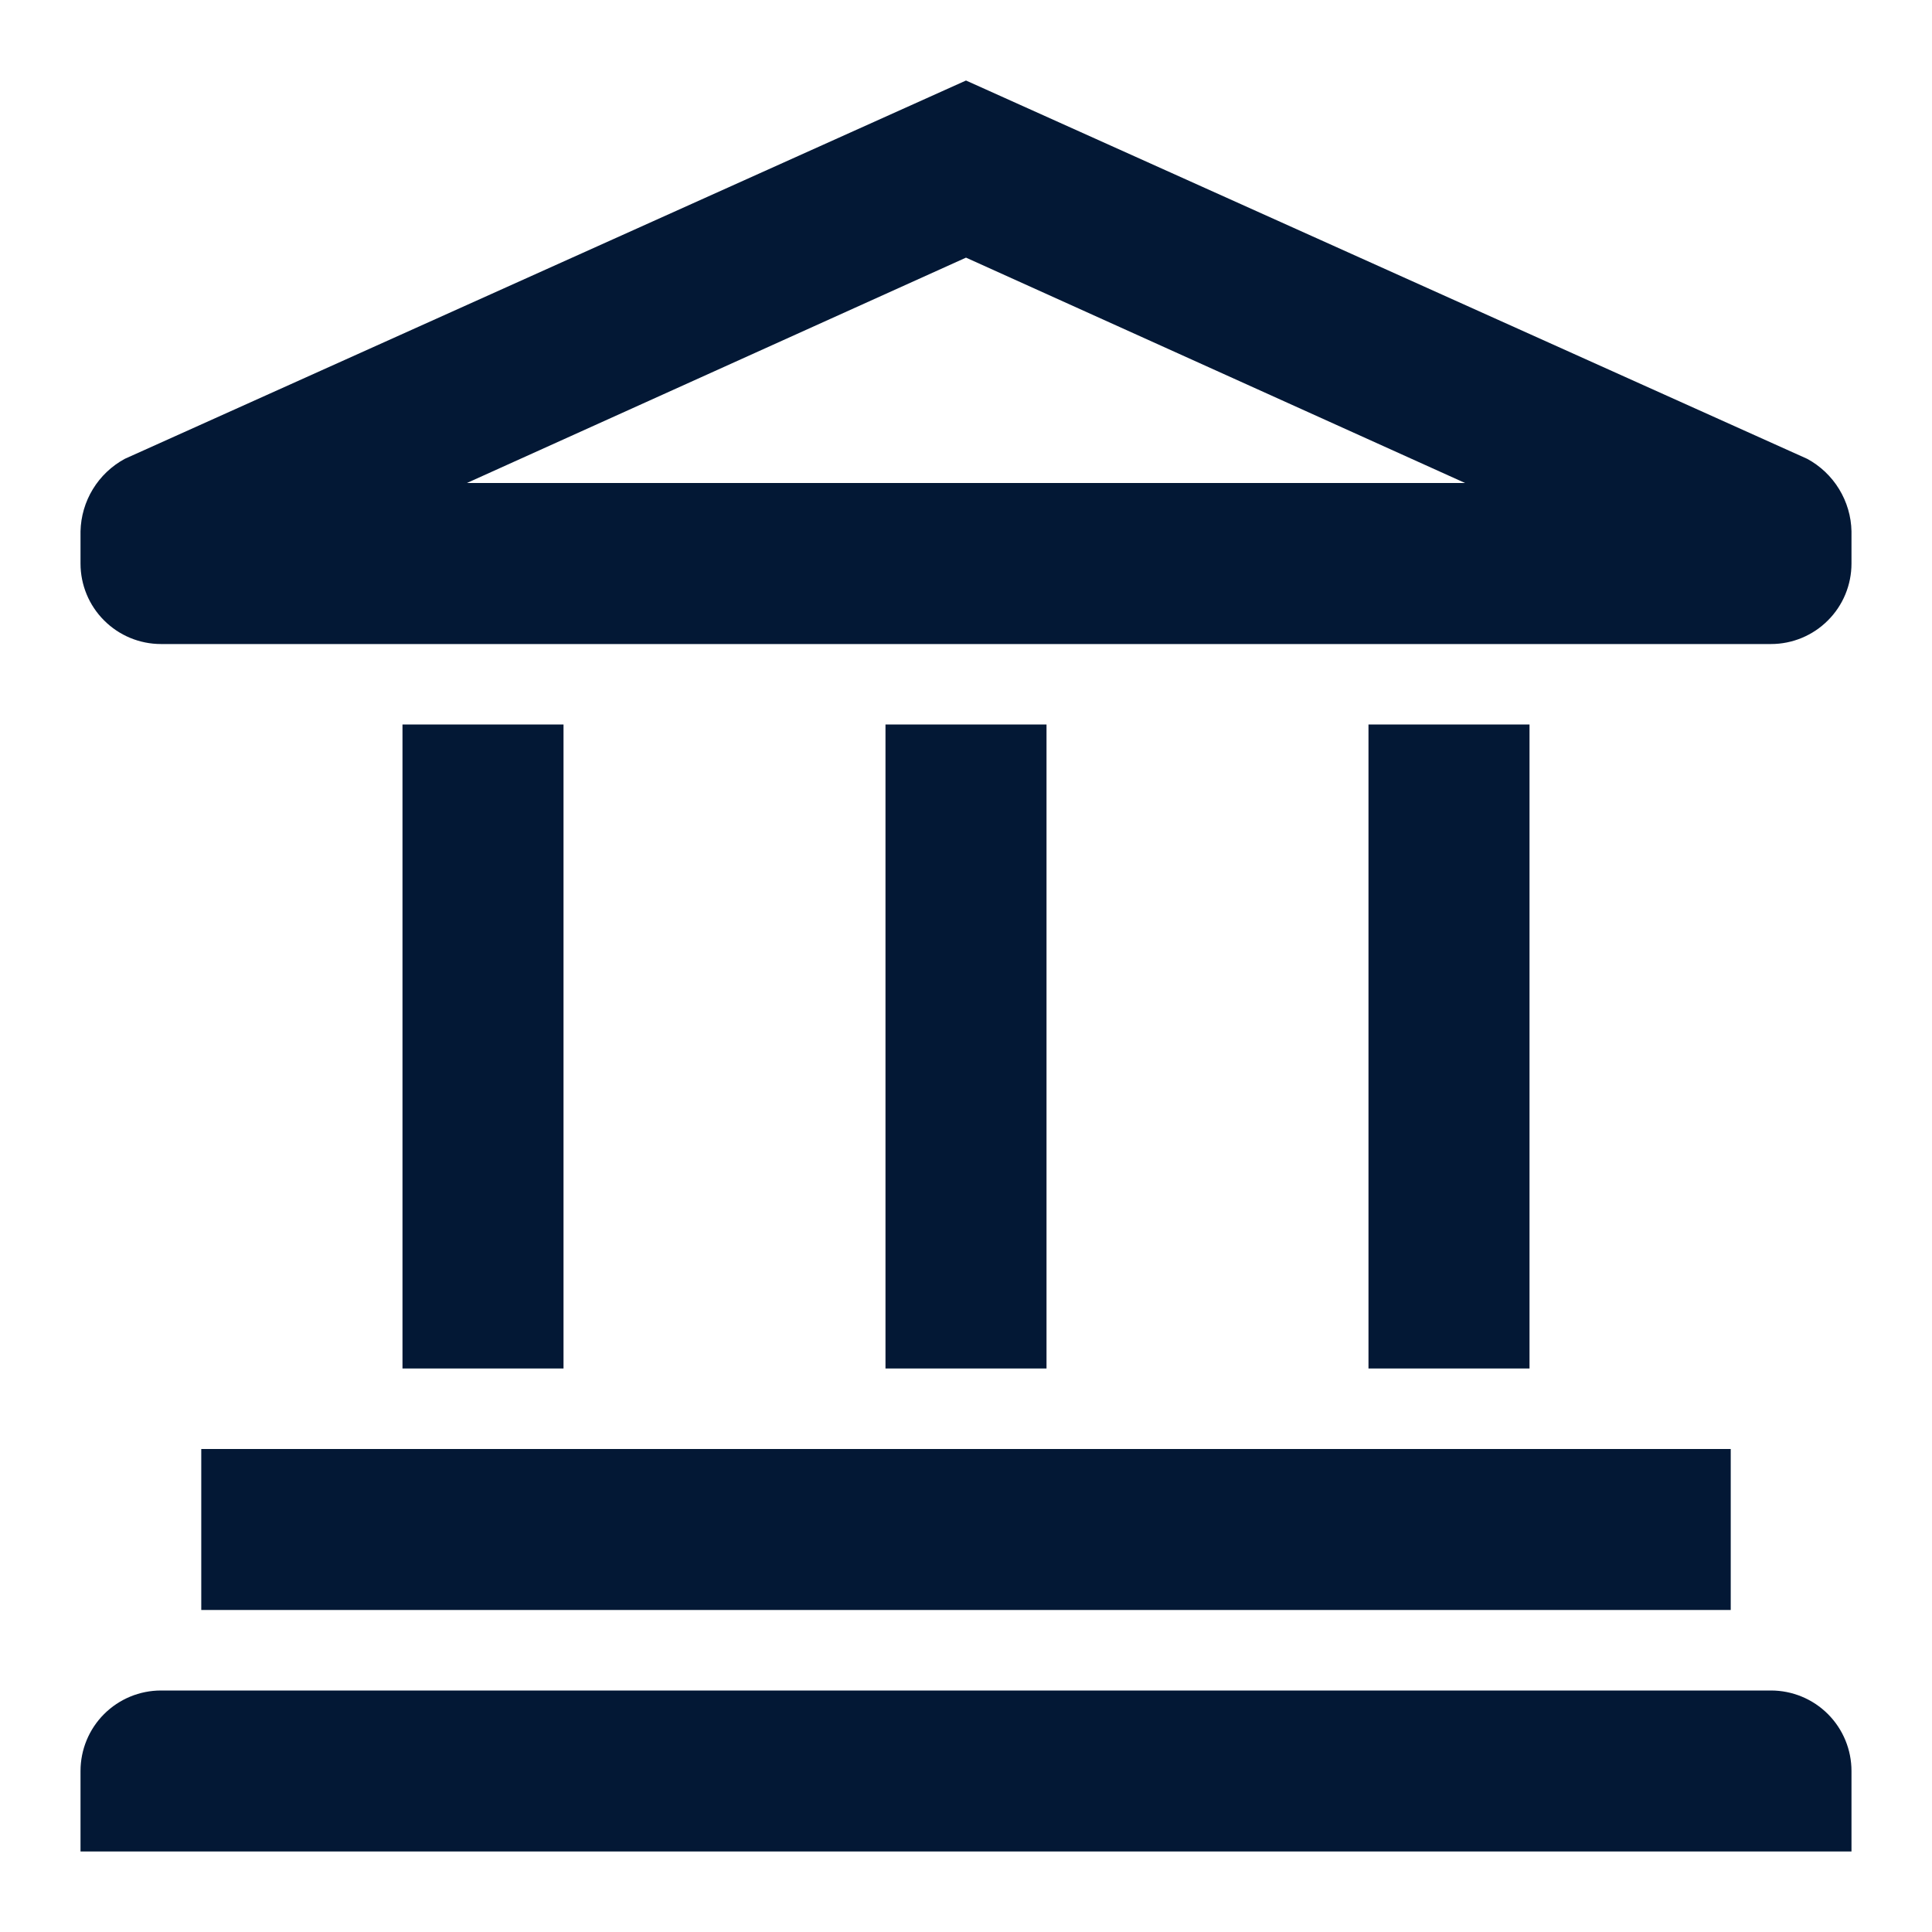 <svg width="40" height="40" viewBox="0 0 40 40" fill="none" xmlns="http://www.w3.org/2000/svg">
<path d="M35.833 30H4.167V33.333H35.833V30Z" fill="#031835"/>
<path d="M36.667 35H3.333C2.891 35 2.467 35.176 2.155 35.488C1.842 35.801 1.667 36.225 1.667 36.667V38.333H38.333V36.667C38.333 36.225 38.158 35.801 37.845 35.488C37.533 35.176 37.109 35 36.667 35Z" fill="#031835"/>
<path d="M11.667 15H8.333V28.333H11.667V15Z" fill="#031835"/>
<path d="M21.667 15H18.333V28.333H21.667V15Z" fill="#031835"/>
<path d="M31.667 15H28.333V28.333H31.667V15Z" fill="#031835"/>
<path d="M37.417 9.5L20 1.667L2.583 9.5C2.312 9.647 2.084 9.863 1.923 10.127C1.762 10.39 1.674 10.692 1.667 11V11.667C1.667 12.109 1.842 12.533 2.155 12.845C2.467 13.158 2.891 13.334 3.333 13.334H36.667C37.109 13.334 37.533 13.158 37.845 12.845C38.158 12.533 38.333 12.109 38.333 11.667V11C38.327 10.692 38.238 10.39 38.077 10.127C37.916 9.863 37.688 9.647 37.417 9.5ZM9.667 10L20 5.334L30.333 10H9.667Z" fill="#031835"/>
</svg>
